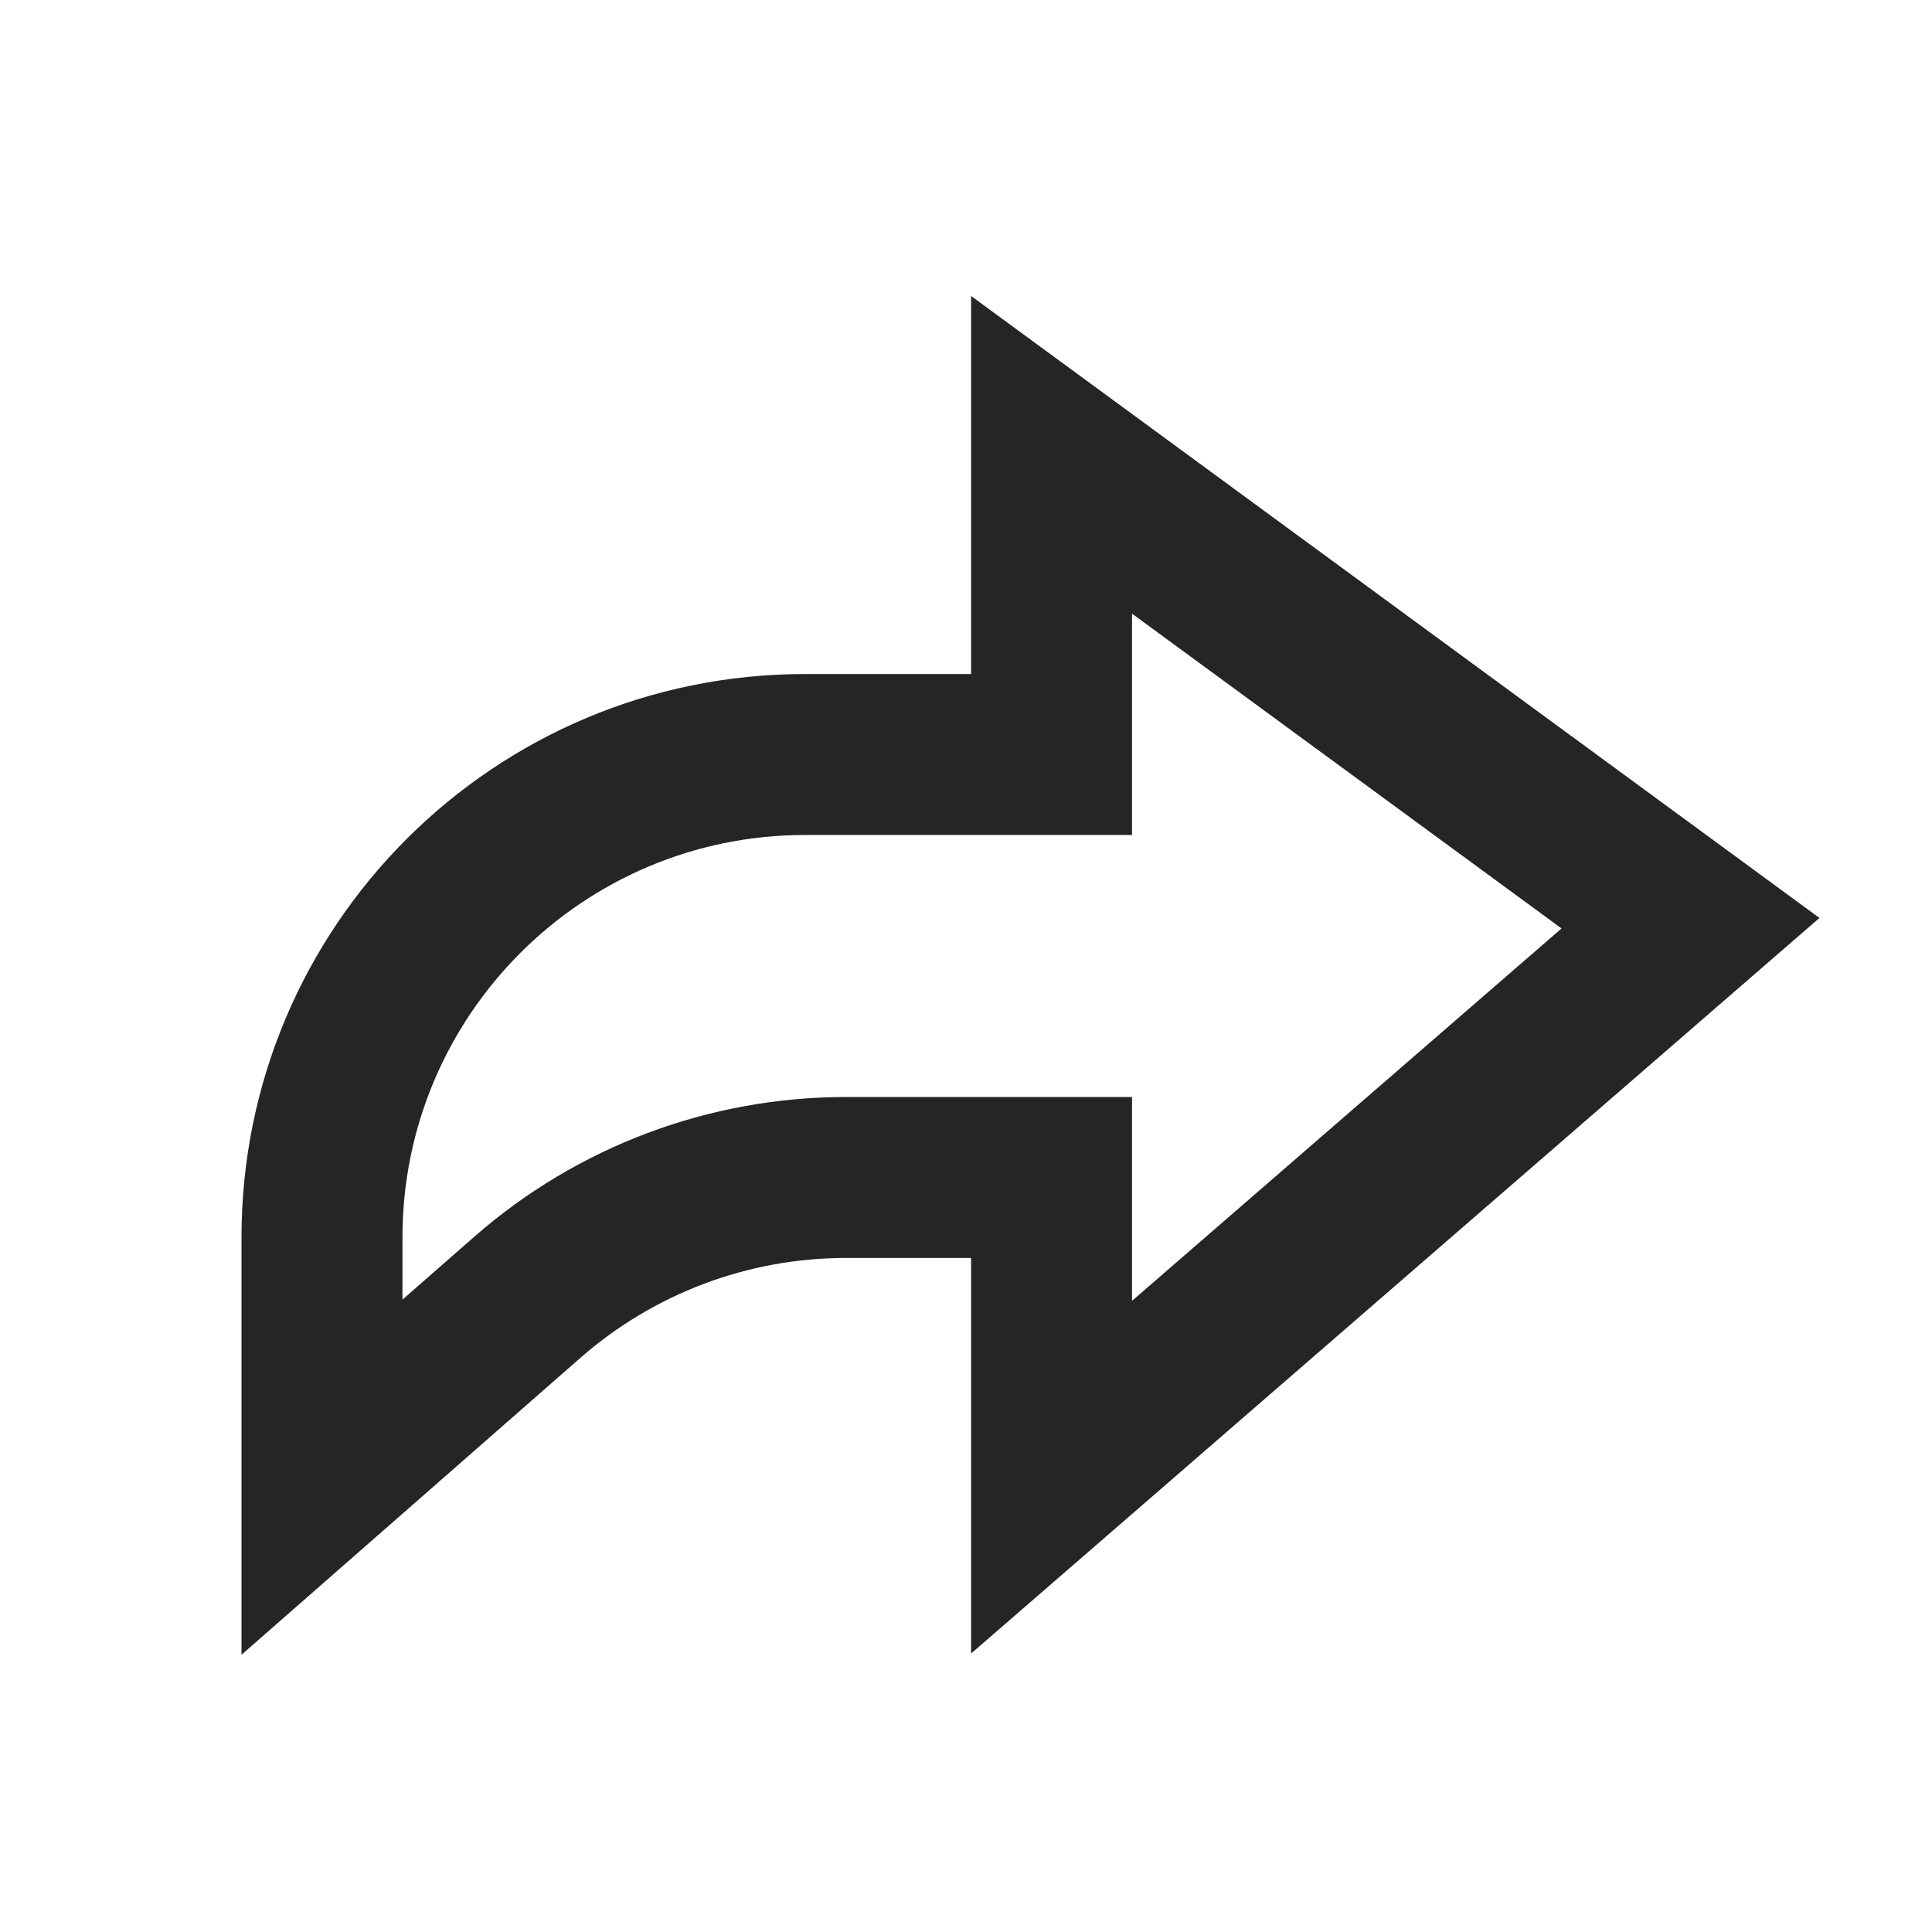 <svg width="16" height="16" viewBox="0 0 16 16" fill="none" xmlns="http://www.w3.org/2000/svg">
<path fill-rule="evenodd" clip-rule="evenodd" d="M8.042 2.451L15.068 7.602L8.042 13.694V10.418H7.004C6.196 10.418 5.416 10.712 4.808 11.244L2 13.704V10.248C2 7.671 4.089 5.582 6.667 5.582H8.042V2.451ZM9.375 5.082V6.915H6.667C4.826 6.915 3.333 8.408 3.333 10.248V10.763L3.929 10.241C4.78 9.496 5.873 9.085 7.004 9.085H9.375V10.773L12.932 7.689L9.375 5.082Z" fill="#252525"/>
</svg>
